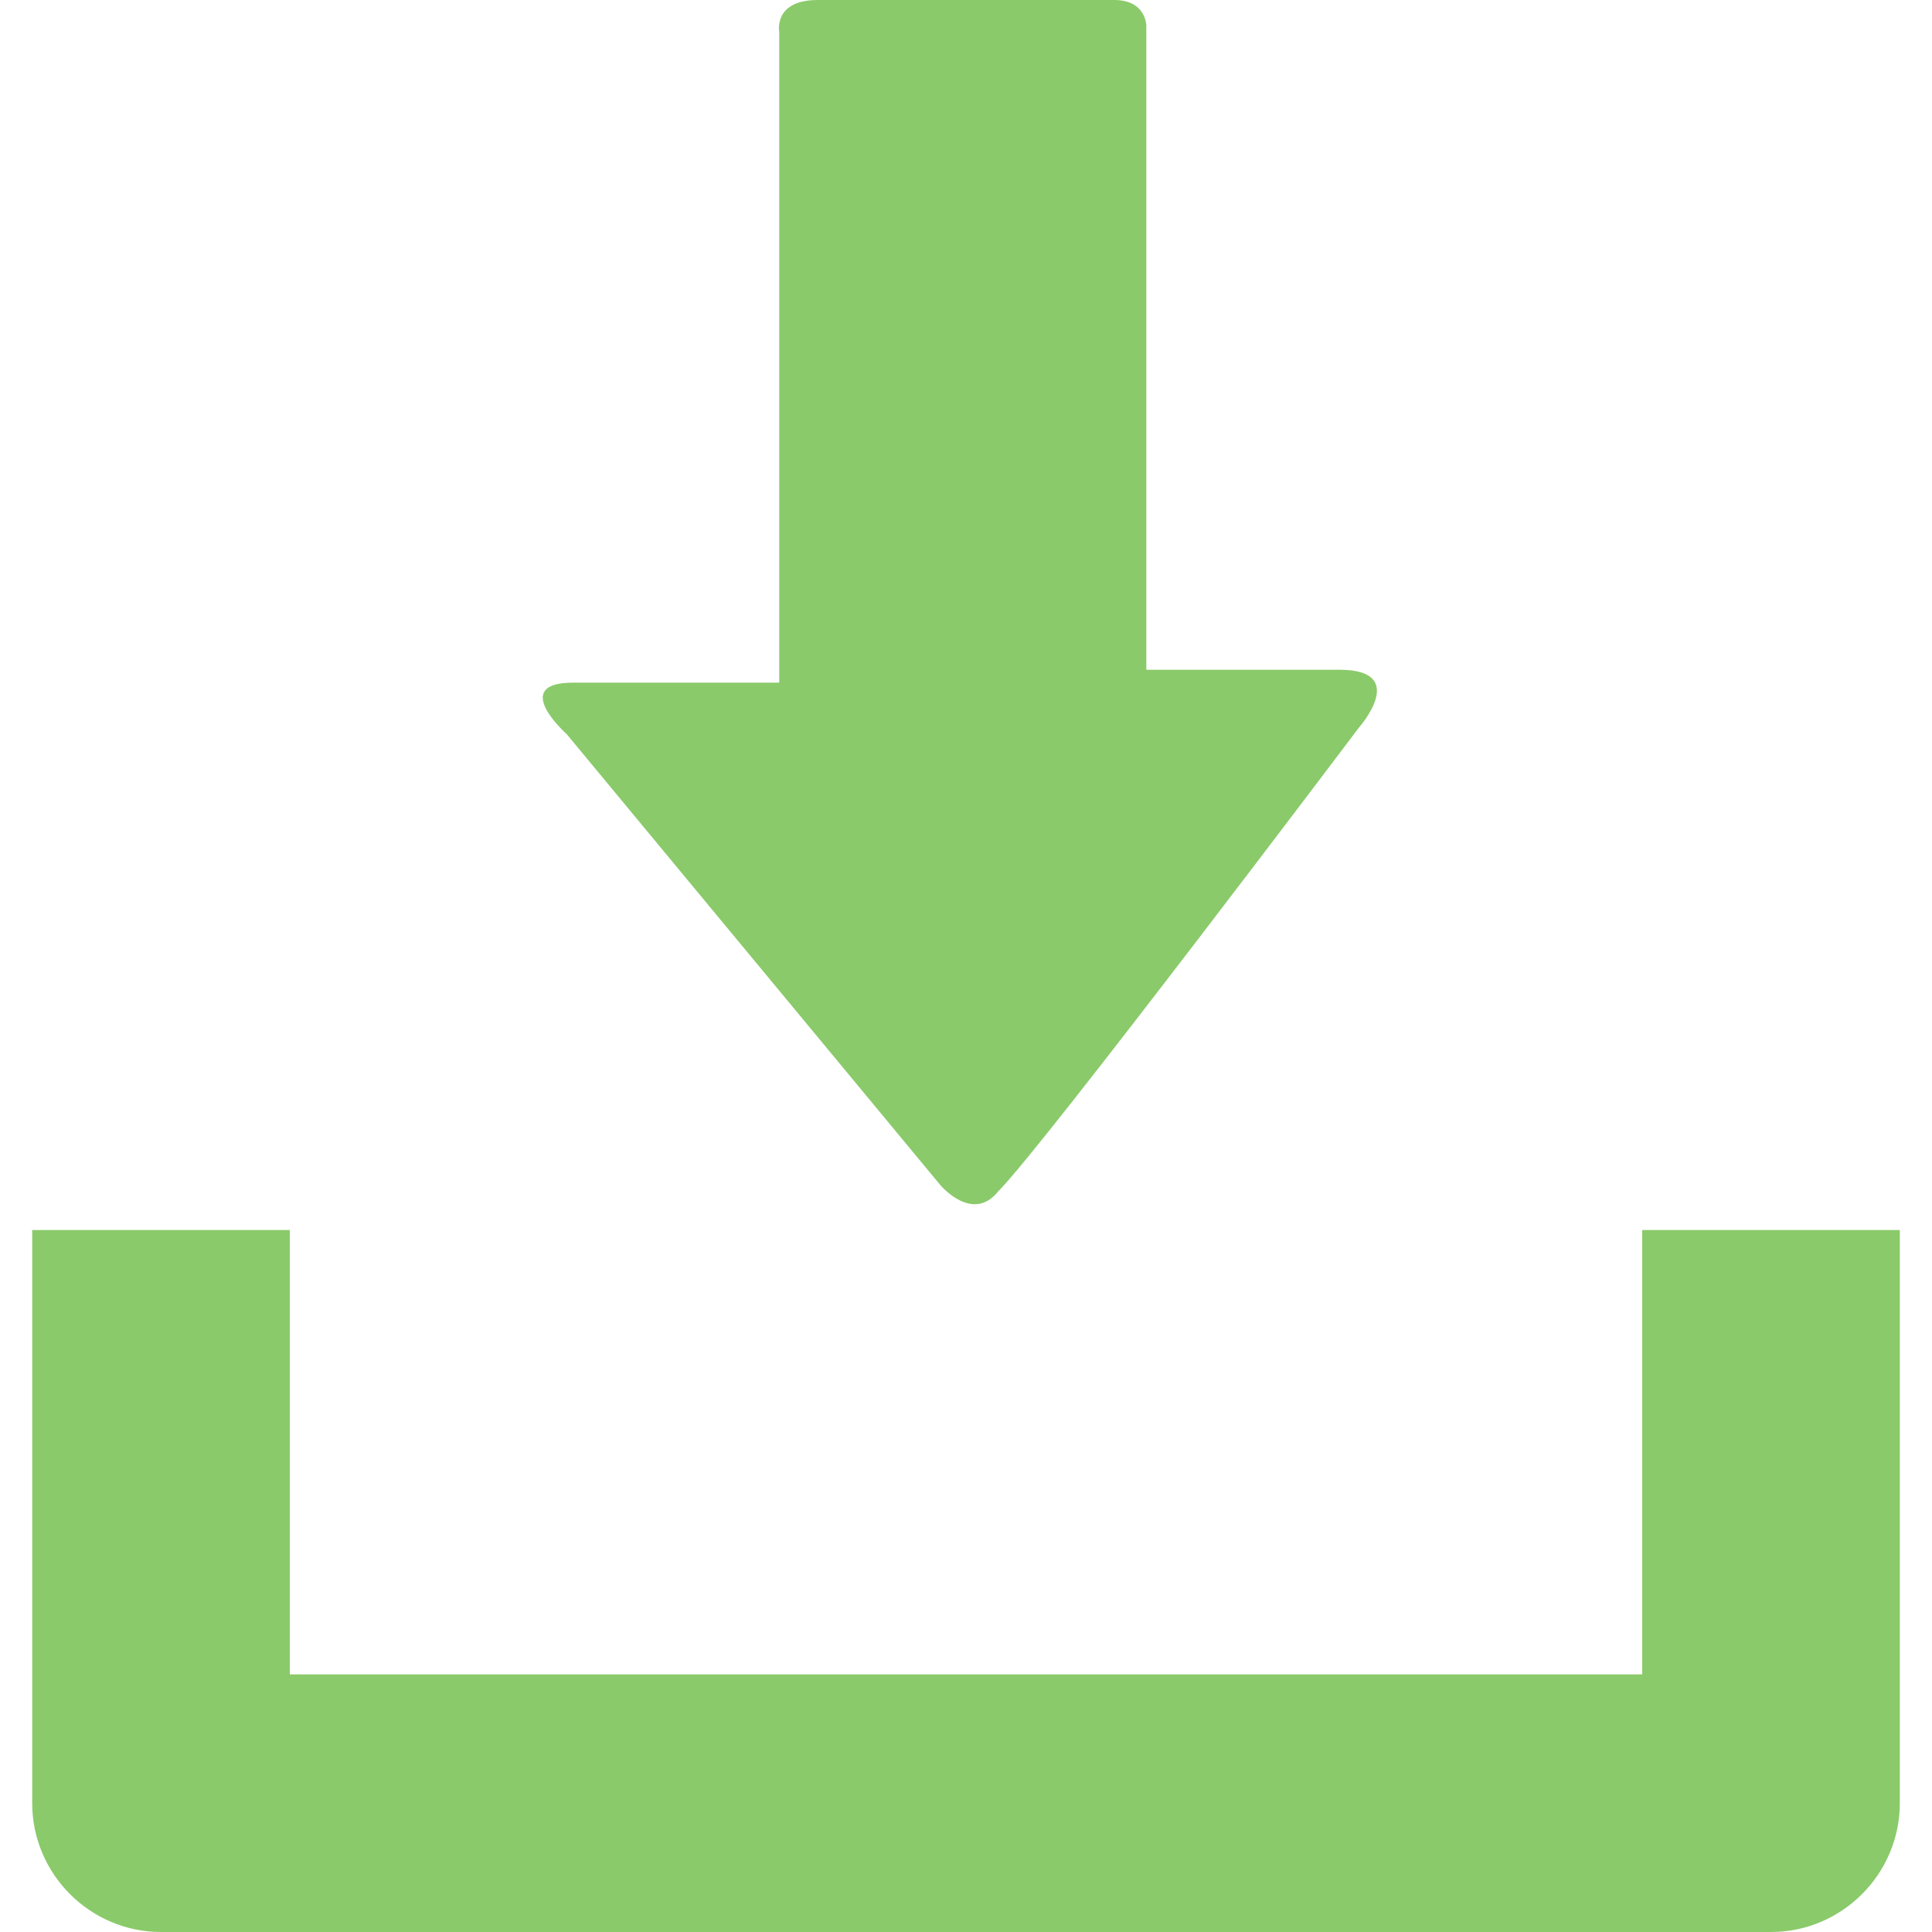 <svg id="Capa_1" xmlns="http://www.w3.org/2000/svg" width="30" height="30" viewBox="0 0 30 30"><style>.st0{fill:#8aca6a}</style><path class="st0" d="M25.5 19.1V26h-21v-6.9h-4V28c0 1.1.9 2 2 2h25c1.1 0 2-.9 2-2v-8.9h-4zm-10.9-.7l-5.8-7s-.9-.8.1-.8h3.2V.5s-.1-.5.6-.5h4.6c.5 0 .5.4.5.4v10h3c1.1 0 .3.9.3.9s-4.9 6.5-5.6 7.2c-.4.5-.9-.1-.9-.1z"/></svg>